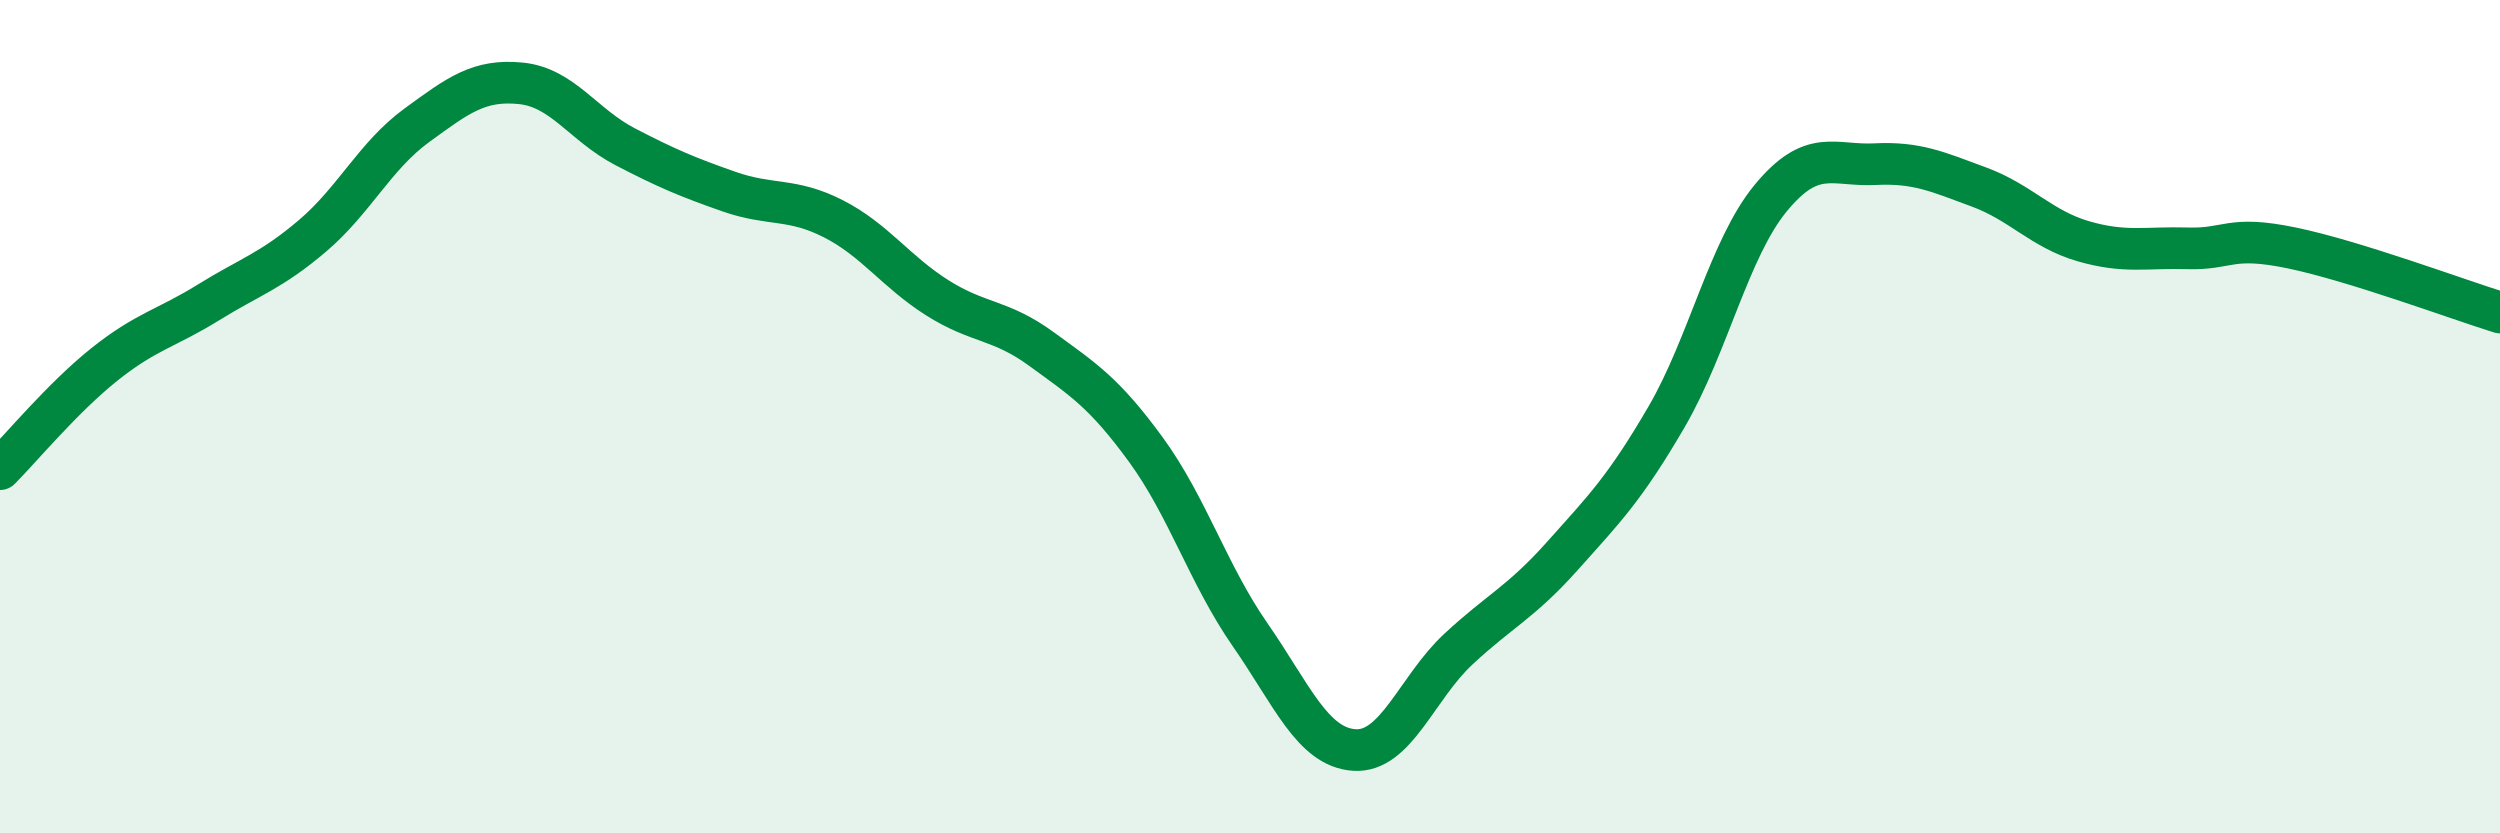 
    <svg width="60" height="20" viewBox="0 0 60 20" xmlns="http://www.w3.org/2000/svg">
      <path
        d="M 0,11.26 C 0.5,10.76 1.5,9.55 2.5,8.75 C 3.5,7.95 4,7.88 5,7.26 C 6,6.64 6.5,6.51 7.5,5.66 C 8.5,4.81 9,3.74 10,3.01 C 11,2.28 11.5,1.9 12.5,2 C 13.5,2.1 14,3 15,3.52 C 16,4.04 16.5,4.25 17.5,4.6 C 18.5,4.95 19,4.74 20,5.25 C 21,5.76 21.5,6.52 22.5,7.15 C 23.5,7.78 24,7.65 25,8.38 C 26,9.11 26.5,9.42 27.5,10.79 C 28.5,12.16 29,13.79 30,15.23 C 31,16.67 31.5,17.93 32.5,18 C 33.5,18.07 34,16.51 35,15.58 C 36,14.65 36.5,14.46 37.5,13.34 C 38.5,12.22 39,11.72 40,10 C 41,8.28 41.5,5.96 42.5,4.75 C 43.5,3.54 44,3.99 45,3.94 C 46,3.89 46.5,4.12 47.5,4.49 C 48.5,4.86 49,5.5 50,5.79 C 51,6.08 51.5,5.93 52.5,5.96 C 53.5,5.99 53.5,5.64 55,5.95 C 56.5,6.26 59,7.19 60,7.5L60 20L0 20Z"
        fill="#008740"
        opacity="0.1"
        stroke-linecap="round"
        stroke-linejoin="round"
      />
      <path
        d="M 0,11.26 C 0.5,10.76 1.5,9.55 2.5,8.75 C 3.5,7.95 4,7.88 5,7.26 C 6,6.64 6.5,6.51 7.5,5.66 C 8.5,4.81 9,3.74 10,3.01 C 11,2.28 11.5,1.9 12.5,2 C 13.5,2.1 14,3 15,3.52 C 16,4.04 16.5,4.25 17.5,4.6 C 18.5,4.95 19,4.74 20,5.25 C 21,5.76 21.5,6.52 22.5,7.15 C 23.5,7.78 24,7.65 25,8.38 C 26,9.11 26.5,9.42 27.5,10.79 C 28.5,12.16 29,13.79 30,15.23 C 31,16.67 31.5,17.93 32.5,18 C 33.5,18.07 34,16.51 35,15.58 C 36,14.65 36.5,14.46 37.5,13.34 C 38.5,12.22 39,11.72 40,10 C 41,8.28 41.5,5.96 42.5,4.75 C 43.5,3.54 44,3.99 45,3.94 C 46,3.89 46.5,4.12 47.5,4.49 C 48.5,4.86 49,5.5 50,5.79 C 51,6.08 51.5,5.93 52.5,5.96 C 53.5,5.99 53.5,5.64 55,5.95 C 56.5,6.26 59,7.19 60,7.5"
        stroke="#008740"
        stroke-width="1"
        fill="none"
        stroke-linecap="round"
        stroke-linejoin="round"
      />
    </svg>
  